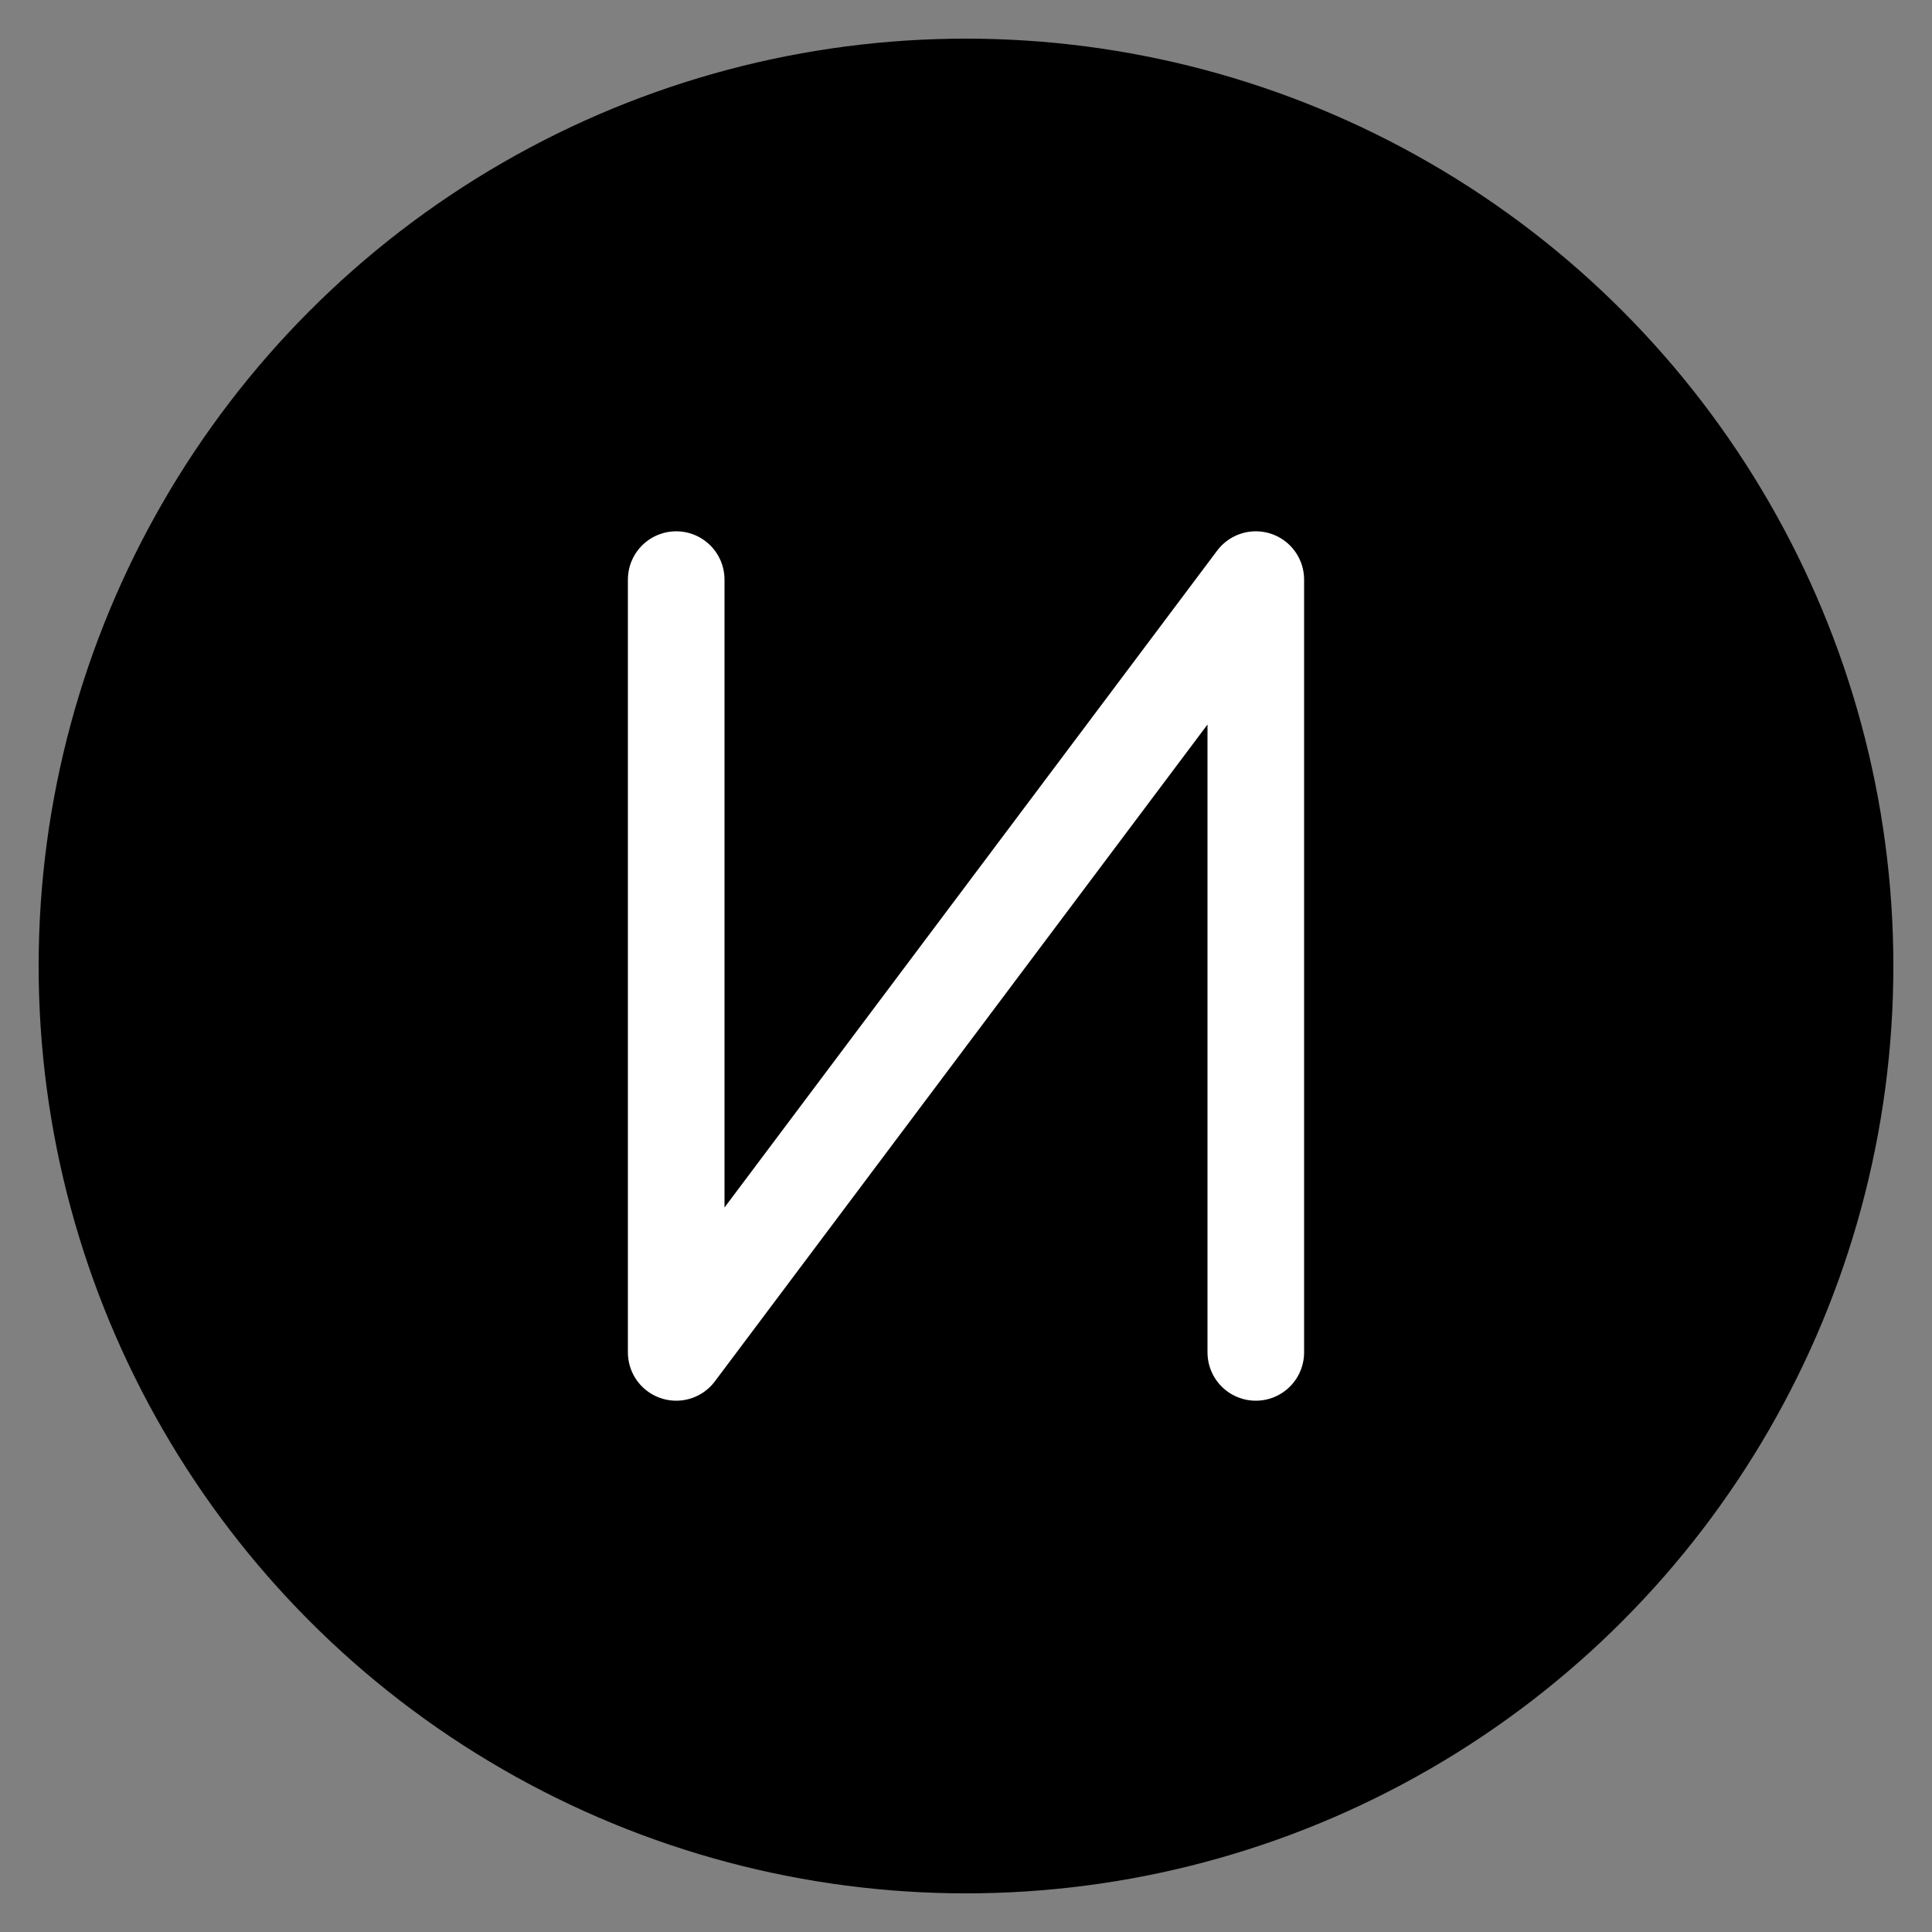 <svg xmlns="http://www.w3.org/2000/svg" viewBox="0 0 100 100">
  <rect x="0" y="0" width="100" height="100" fill="#808080" stroke="none"/>
  <circle cx="50" cy="50" r="48" fill="#000"/>
  <path d="M35 30v40l30-40v40" fill="none" stroke="#fff" stroke-width="5" stroke-linecap="round" stroke-linejoin="round"/>
</svg>